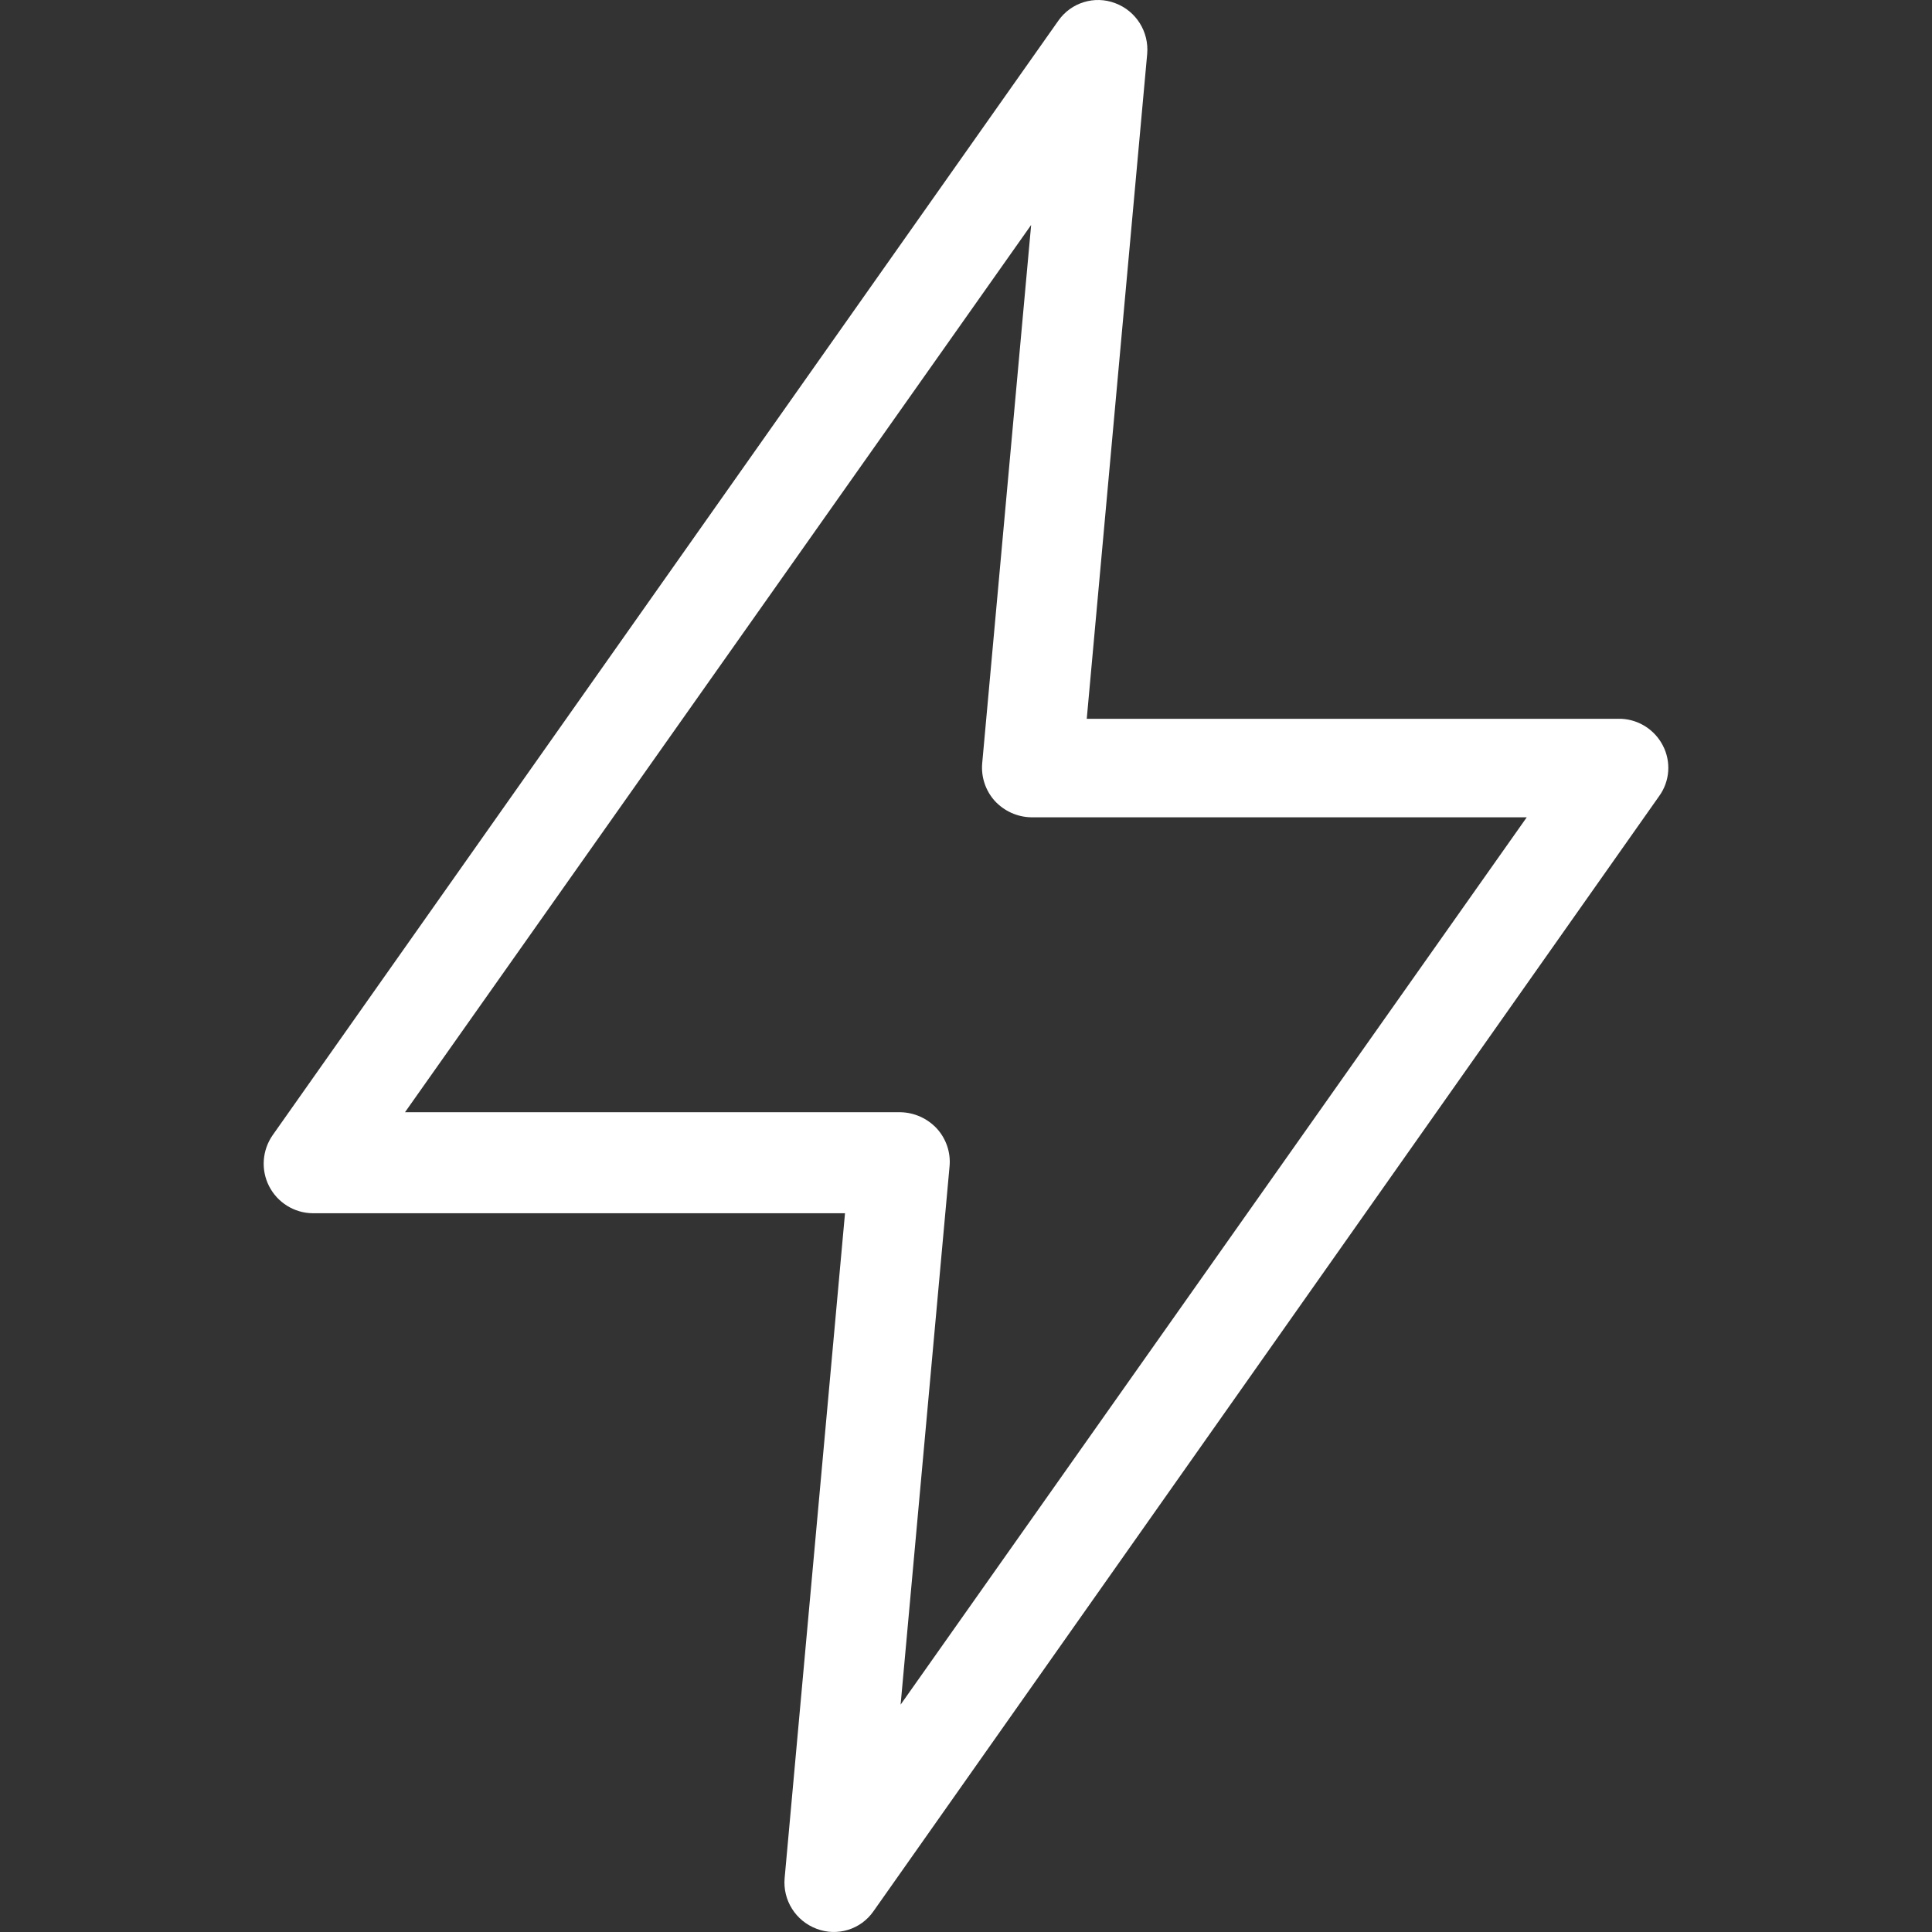 <svg width="32" height="32" viewBox="0 0 32 32" fill="none" xmlns="http://www.w3.org/2000/svg">
<rect x="0" y="0" width="32" height="32" fill="#333333" stroke="none"/>
<path d="M26.861 11.906H18L19.001 0.894C19.033 0.525 18.817 0.181 18.47 0.052C18.128 -0.078 17.74 0.042 17.53 0.342L4.516 18.802C4.342 19.052 4.319 19.377 4.457 19.647C4.596 19.918 4.872 20.091 5.176 20.095H13.996L12.996 31.107C12.963 31.474 13.18 31.818 13.526 31.947C13.868 32.078 14.257 31.959 14.467 31.657L27.48 13.187C27.659 12.941 27.682 12.615 27.541 12.346C27.407 12.089 27.149 11.922 26.861 11.906ZM14.917 28.234L15.728 19.314C15.748 19.087 15.671 18.862 15.518 18.693C15.362 18.525 15.145 18.427 14.917 18.422H6.708L17.079 3.726L16.268 12.646C16.249 12.873 16.325 13.098 16.478 13.267C16.634 13.435 16.851 13.533 17.079 13.537H25.288L14.917 28.234Z" fill="white"/>
</svg>
